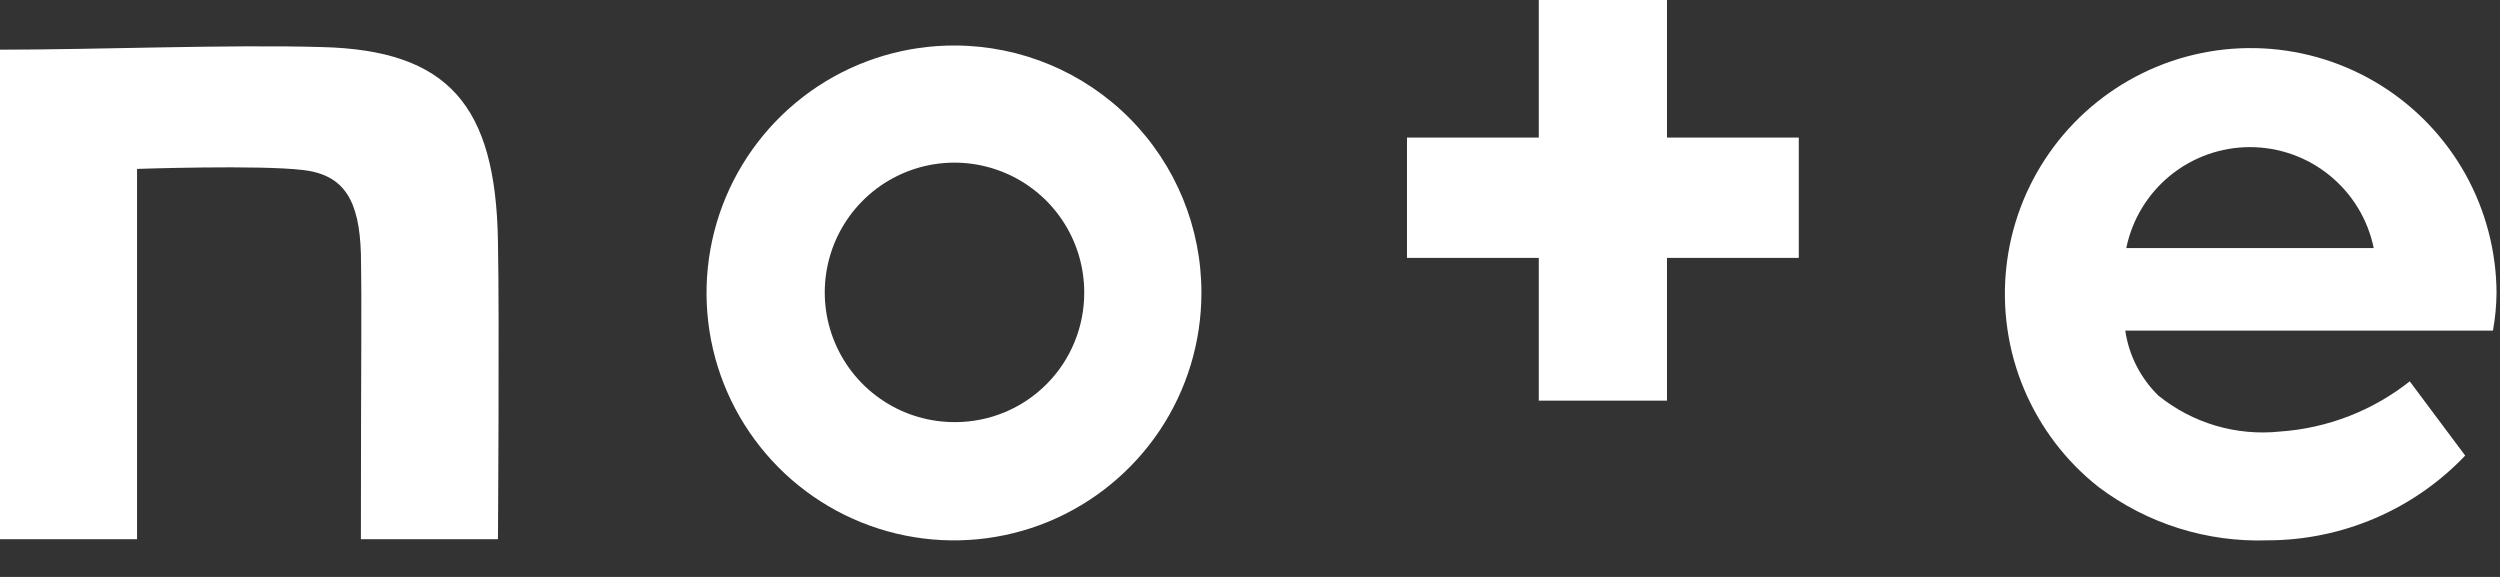 <svg width="39" height="9" viewBox="0 0 39 9" fill="none" xmlns="http://www.w3.org/2000/svg">
<rect x="0" y="0" width="39" height="9" fill="#333333" stroke="none"/>
<g clip-path="url(#clip0_1226_6175)">
<path d="M5.018 0.734C3.549 0.693 1.493 0.775 0 0.775V8.412H2.138V2.635C2.138 2.635 4.038 2.57 4.724 2.652C5.369 2.725 5.606 3.125 5.63 3.957C5.646 4.904 5.63 5.401 5.63 8.412H7.768C7.768 8.412 7.792 4.969 7.768 3.769C7.735 1.64 6.993 0.783 5.018 0.734Z" fill="white"/>
<path d="M14.907 0.71C14.143 0.705 13.394 0.927 12.756 1.348C12.118 1.77 11.619 2.371 11.323 3.075C11.027 3.78 10.947 4.557 11.093 5.308C11.239 6.058 11.605 6.748 12.144 7.291C12.683 7.833 13.37 8.203 14.12 8.354C14.869 8.505 15.647 8.43 16.353 8.139C17.06 7.847 17.664 7.352 18.09 6.717C18.515 6.082 18.742 5.335 18.742 4.57C18.744 3.55 18.342 2.571 17.623 1.847C16.904 1.123 15.927 0.715 14.907 0.71ZM14.907 6.585C14.506 6.588 14.113 6.473 13.778 6.252C13.443 6.032 13.181 5.717 13.025 5.347C12.869 4.978 12.827 4.57 12.903 4.177C12.979 3.783 13.171 3.421 13.453 3.136C13.735 2.851 14.096 2.657 14.489 2.577C14.882 2.498 15.29 2.537 15.661 2.69C16.031 2.842 16.349 3.102 16.572 3.435C16.795 3.768 16.914 4.16 16.914 4.561C16.915 4.826 16.864 5.088 16.764 5.333C16.664 5.578 16.517 5.801 16.33 5.989C16.144 6.177 15.922 6.327 15.678 6.429C15.434 6.531 15.172 6.584 14.907 6.585Z" fill="white"/>
<path d="M38.946 4.57C38.943 3.921 38.776 3.283 38.46 2.716C38.143 2.149 37.688 1.672 37.137 1.329C36.586 0.986 35.957 0.789 35.308 0.755C34.66 0.722 34.014 0.853 33.43 1.138C32.847 1.422 32.345 1.85 31.972 2.382C31.599 2.913 31.367 3.53 31.298 4.176C31.229 4.821 31.324 5.474 31.576 6.072C31.828 6.67 32.227 7.195 32.737 7.597C33.496 8.169 34.429 8.463 35.38 8.429C35.956 8.428 36.525 8.31 37.054 8.083C37.583 7.856 38.06 7.524 38.457 7.107L37.592 5.949C37.012 6.408 36.306 6.681 35.568 6.732C35.23 6.768 34.888 6.736 34.562 6.64C34.236 6.543 33.932 6.383 33.668 6.169C33.391 5.897 33.21 5.541 33.154 5.157H38.89C38.925 4.963 38.944 4.767 38.946 4.57ZM33.17 3.87C33.261 3.425 33.503 3.026 33.854 2.739C34.206 2.452 34.646 2.295 35.1 2.295C35.554 2.295 35.994 2.452 36.345 2.739C36.697 3.026 36.939 3.425 37.03 3.87H33.17Z" fill="white"/>
<path d="M26.005 0H24.005V2.146H21.949V4.023H24.005V6.25H26.005V4.023H28.061V2.146H26.005V0Z" fill="white"/>
</g>
<defs>
<clipPath id="clip0_1226_6175">
<rect width="38.946" height="8.429" fill="white"/>
</clipPath>
</defs>
</svg>

